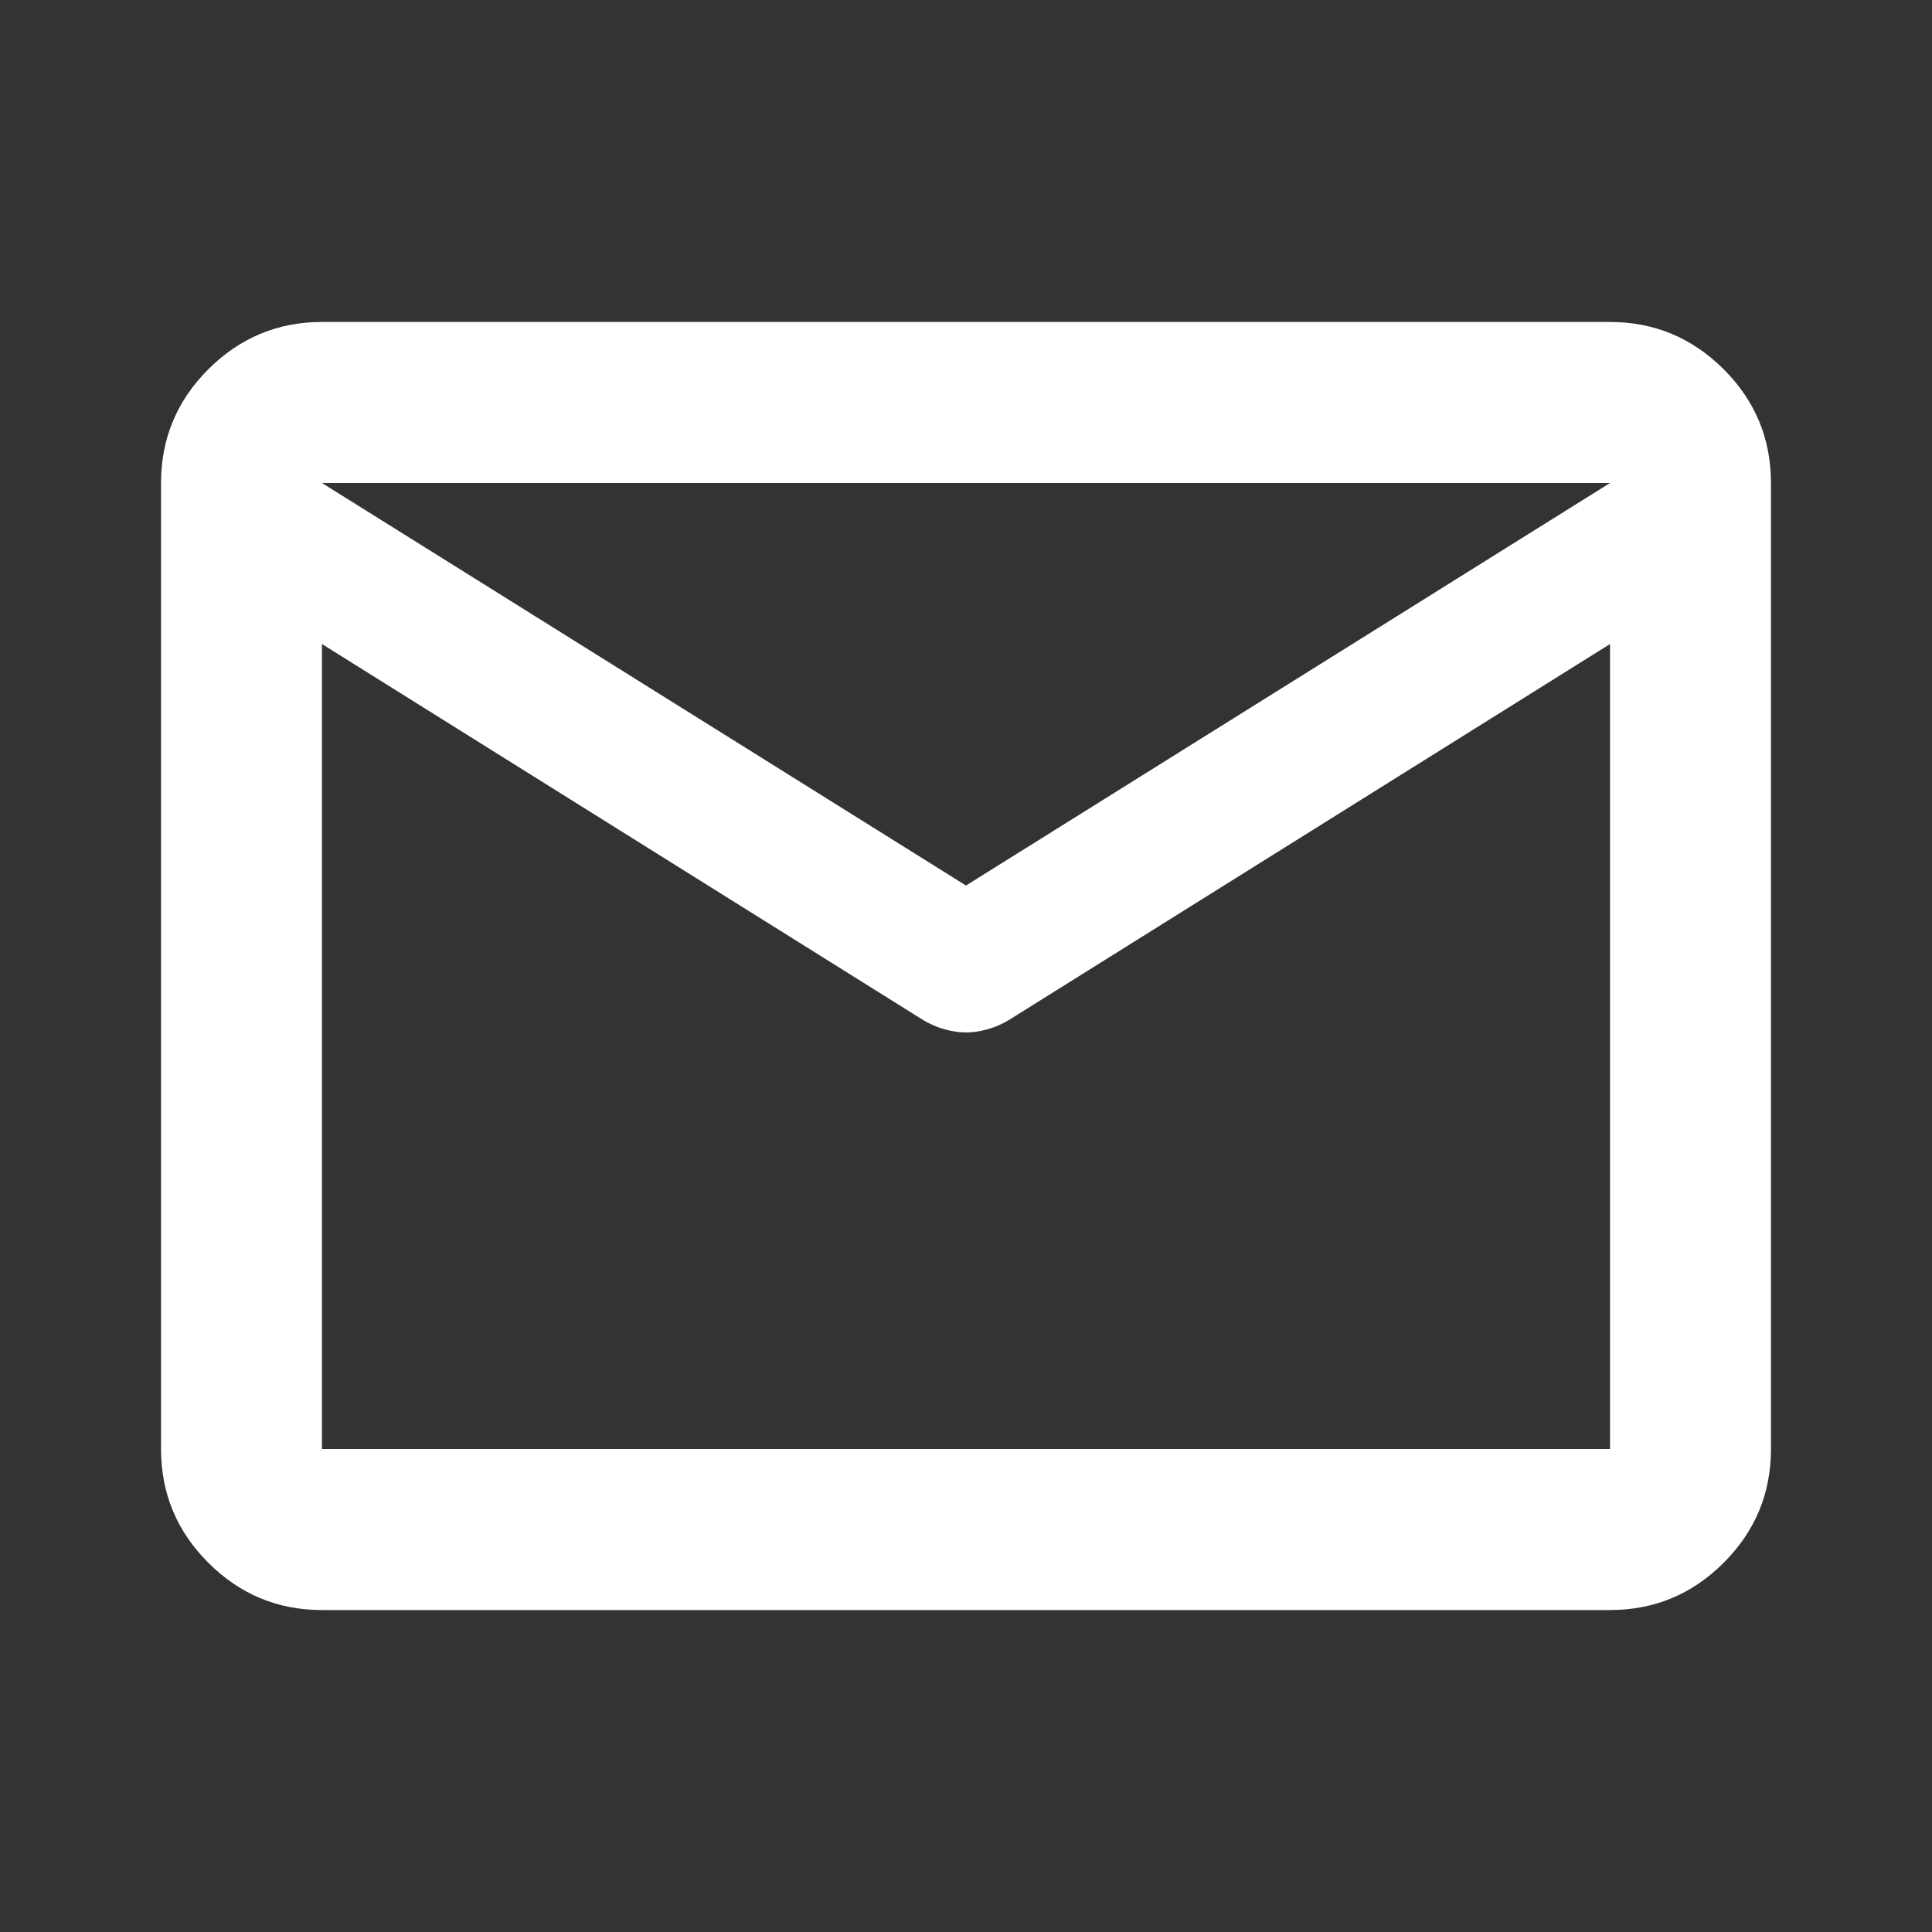 <svg width="20" height="20" viewBox="0 0 20 20" fill="none" xmlns="http://www.w3.org/2000/svg">
<rect x="0" y="0" width="20" height="20" fill="#333333" stroke="none"/>
<path d="M3.333 16.667C2.875 16.667 2.483 16.504 2.156 16.177C1.83 15.851 1.667 15.459 1.667 15V5C1.667 4.542 1.83 4.149 2.156 3.823C2.483 3.497 2.875 3.333 3.333 3.333H16.667C17.125 3.333 17.517 3.497 17.844 3.823C18.17 4.149 18.333 4.542 18.333 5V15C18.333 15.459 18.17 15.851 17.844 16.177C17.517 16.504 17.125 16.667 16.667 16.667H3.333ZM16.667 6.667L10.438 10.563C10.368 10.604 10.295 10.636 10.219 10.656C10.142 10.677 10.069 10.688 10 10.688C9.931 10.688 9.858 10.677 9.781 10.656C9.705 10.636 9.632 10.604 9.562 10.563L3.333 6.667V15H16.667V6.667ZM10 9.167L16.667 5H3.333L10 9.167ZM3.333 6.875V5.646V5.667V5.656V6.875Z" fill="white"/>
</svg>
